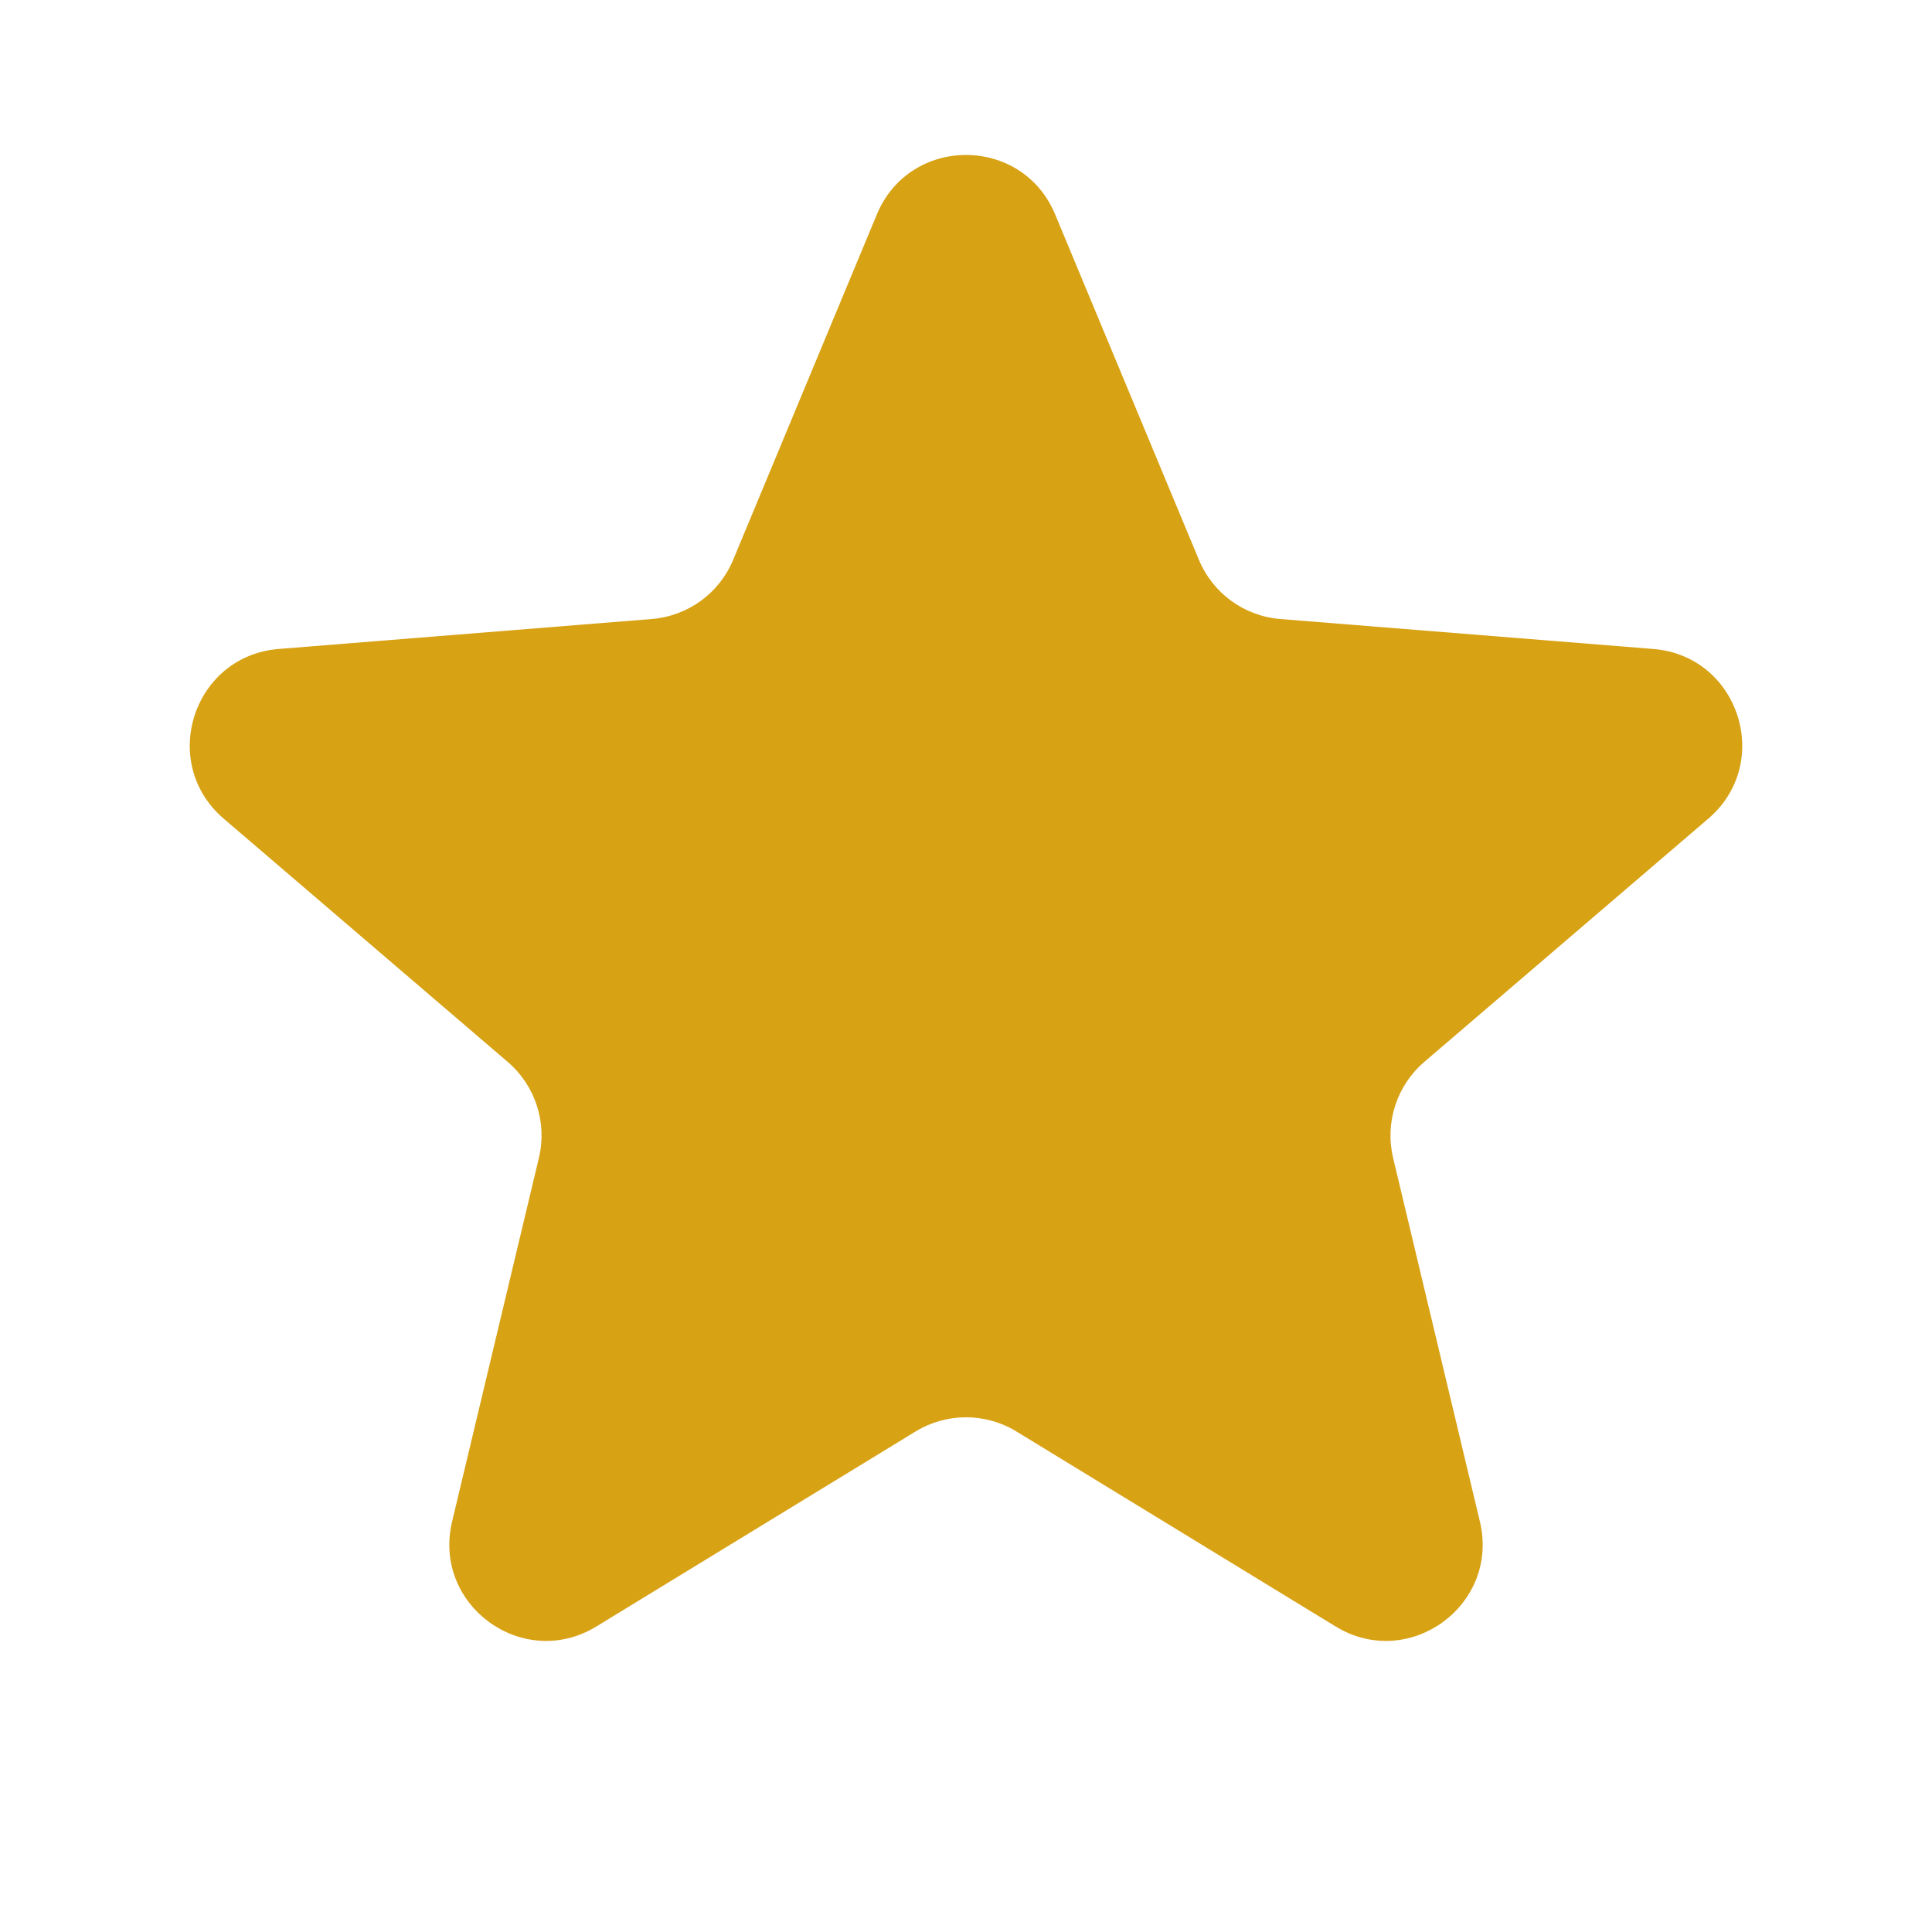 <svg width="20" height="20" viewBox="0 0 20 20" fill="none" xmlns="http://www.w3.org/2000/svg">
<g clip-path="url(#clip0_11208_10656)">
<path d="M9.077 2.22C9.418 1.399 10.582 1.399 10.923 2.22L12.411 5.795C12.555 6.142 12.88 6.378 13.254 6.408L17.114 6.718C18.001 6.789 18.36 7.895 17.685 8.474L14.744 10.993C14.459 11.237 14.335 11.62 14.421 11.985L15.32 15.752C15.526 16.617 14.585 17.301 13.826 16.837L10.521 14.818C10.201 14.623 9.799 14.623 9.479 14.818L6.174 16.837C5.415 17.301 4.474 16.617 4.68 15.752L5.579 11.985C5.666 11.62 5.541 11.237 5.256 10.993L2.315 8.474C1.64 7.895 1.999 6.789 2.886 6.718L6.746 6.408C7.12 6.378 7.446 6.142 7.59 5.795L9.077 2.22Z" fill="#D8A215"/>
</g>
<defs>
<clipPath id="clip0_11208_10656">
<rect width="20" height="20" fill="white"/>
</clipPath>
</defs>
</svg>
